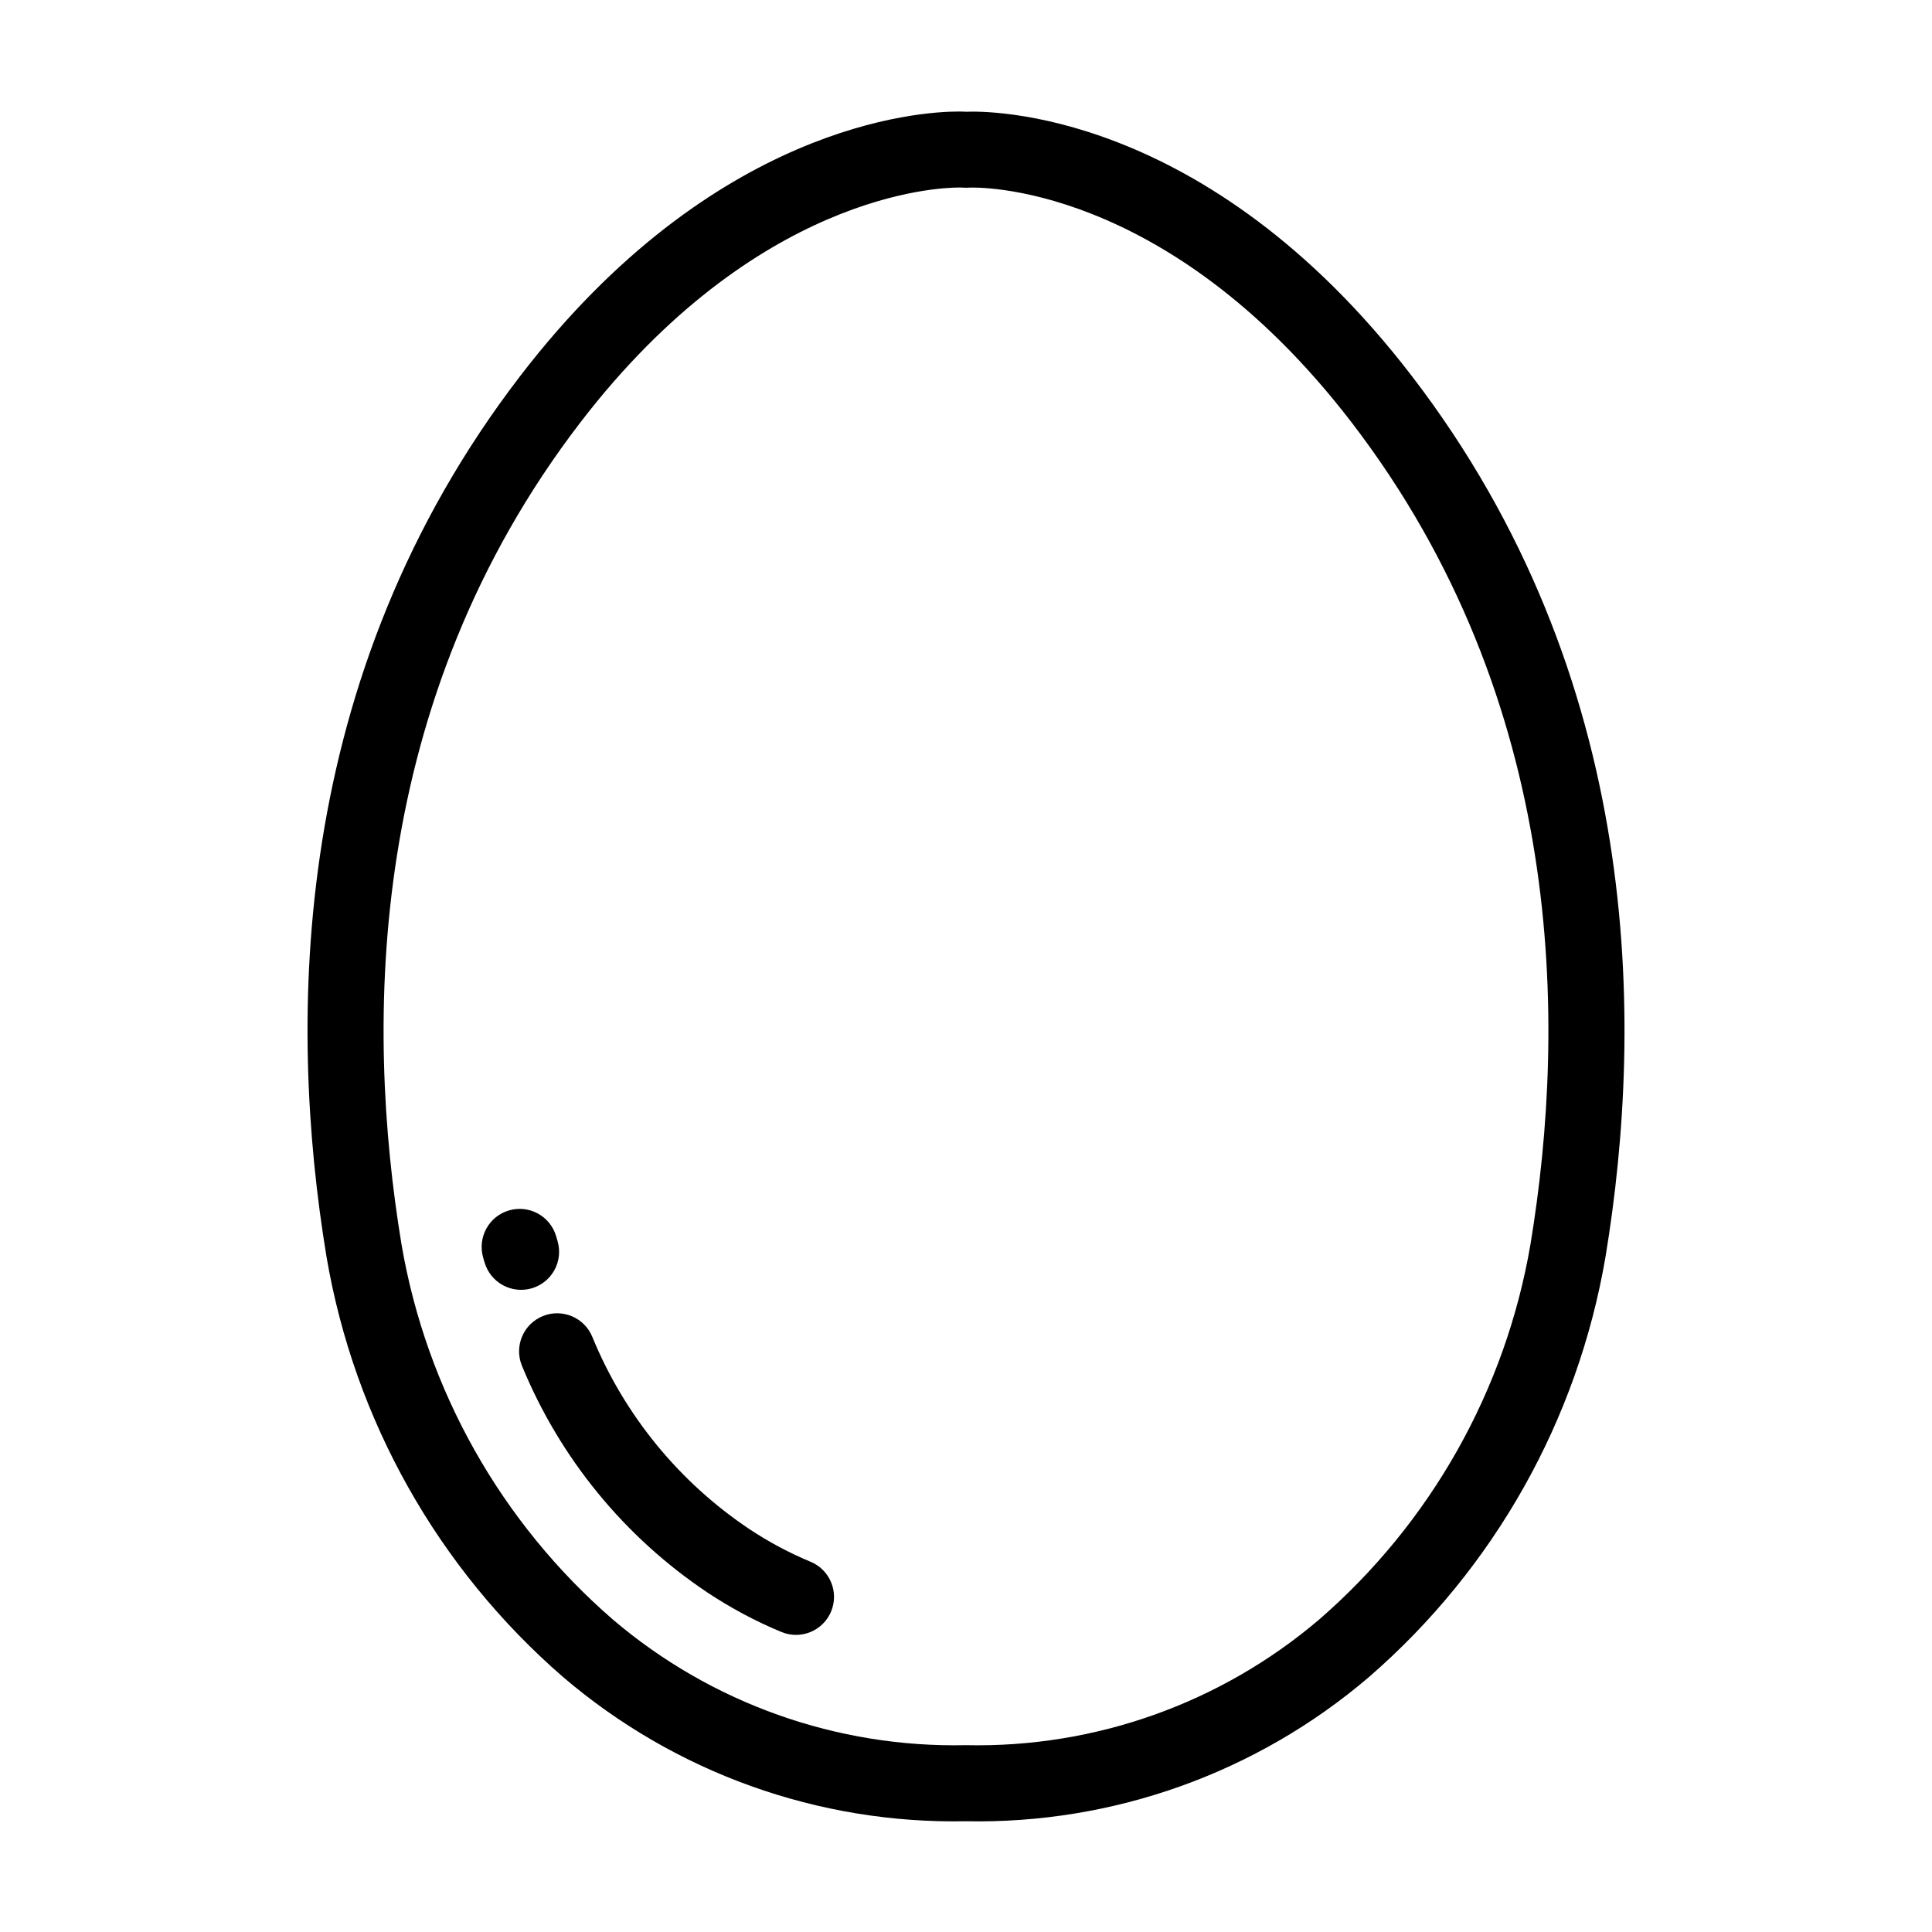 <?xml version="1.0" encoding="UTF-8"?>
<!-- Uploaded to: SVG Repo, www.svgrepo.com, Generator: SVG Repo Mixer Tools -->
<svg fill="#000000" width="800px" height="800px" version="1.1" viewBox="144 144 512 512" xmlns="http://www.w3.org/2000/svg">
 <g>
  <path d="m400 626.65c-39.09 0.777-77.102-12.836-106.81-38.246-33.141-28.746-55.285-68.098-62.66-111.34-10.324-62.527-9.801-153.78 51.309-233.39 51.223-66.738 105.78-70.117 116.2-70.117 0.941 0 1.621 0.031 2 0.055 5-0.203 63.406-1.246 118.13 70.062 61.109 79.625 61.633 170.87 51.309 233.39-7.375 43.246-29.52 82.598-62.656 111.34-29.715 25.41-67.727 39.02-106.82 38.246zm-1.973-432.95c-5.367 0-53.781 1.746-100.21 62.234-56.711 73.891-57.086 159.25-47.414 217.84 6.609 38.633 26.414 73.781 56.039 99.445 26.055 22.18 59.344 34.02 93.555 33.273 34.207 0.746 67.5-11.094 93.559-33.273 29.621-25.668 49.422-60.812 56.031-99.445 9.676-58.594 9.301-143.95-47.41-217.84-49.363-64.316-100.45-62.211-100.98-62.219-0.844 0.055-1.691 0.055-2.539-0.012z"/>
  <path d="m358.81 557.88c-5.664-2.352-11.09-5.246-16.195-8.641-18.629-12.453-33.121-30.18-41.629-50.91-2.086-5.16-7.961-7.648-13.121-5.562-5.16 2.086-7.652 7.961-5.566 13.121 10.043 24.484 27.156 45.418 49.156 60.129 6.191 4.117 12.766 7.625 19.633 10.477 5.137 2.133 11.035-0.305 13.168-5.445 2.133-5.141-0.305-11.035-5.445-13.168z"/>
  <path d="m291.76 472.91-0.367-1.266v-0.004c-0.742-2.57-2.481-4.738-4.824-6.027-2.344-1.289-5.102-1.594-7.672-0.844-2.566 0.746-4.731 2.484-6.016 4.832-1.285 2.344-1.586 5.106-0.836 7.672l0.367 1.266 0.004 0.004c0.742 2.57 2.477 4.738 4.82 6.027 2.344 1.289 5.106 1.594 7.676 0.848 2.566-0.75 4.734-2.488 6.019-4.836 1.285-2.344 1.582-5.106 0.828-7.672z"/>
 </g>
</svg>